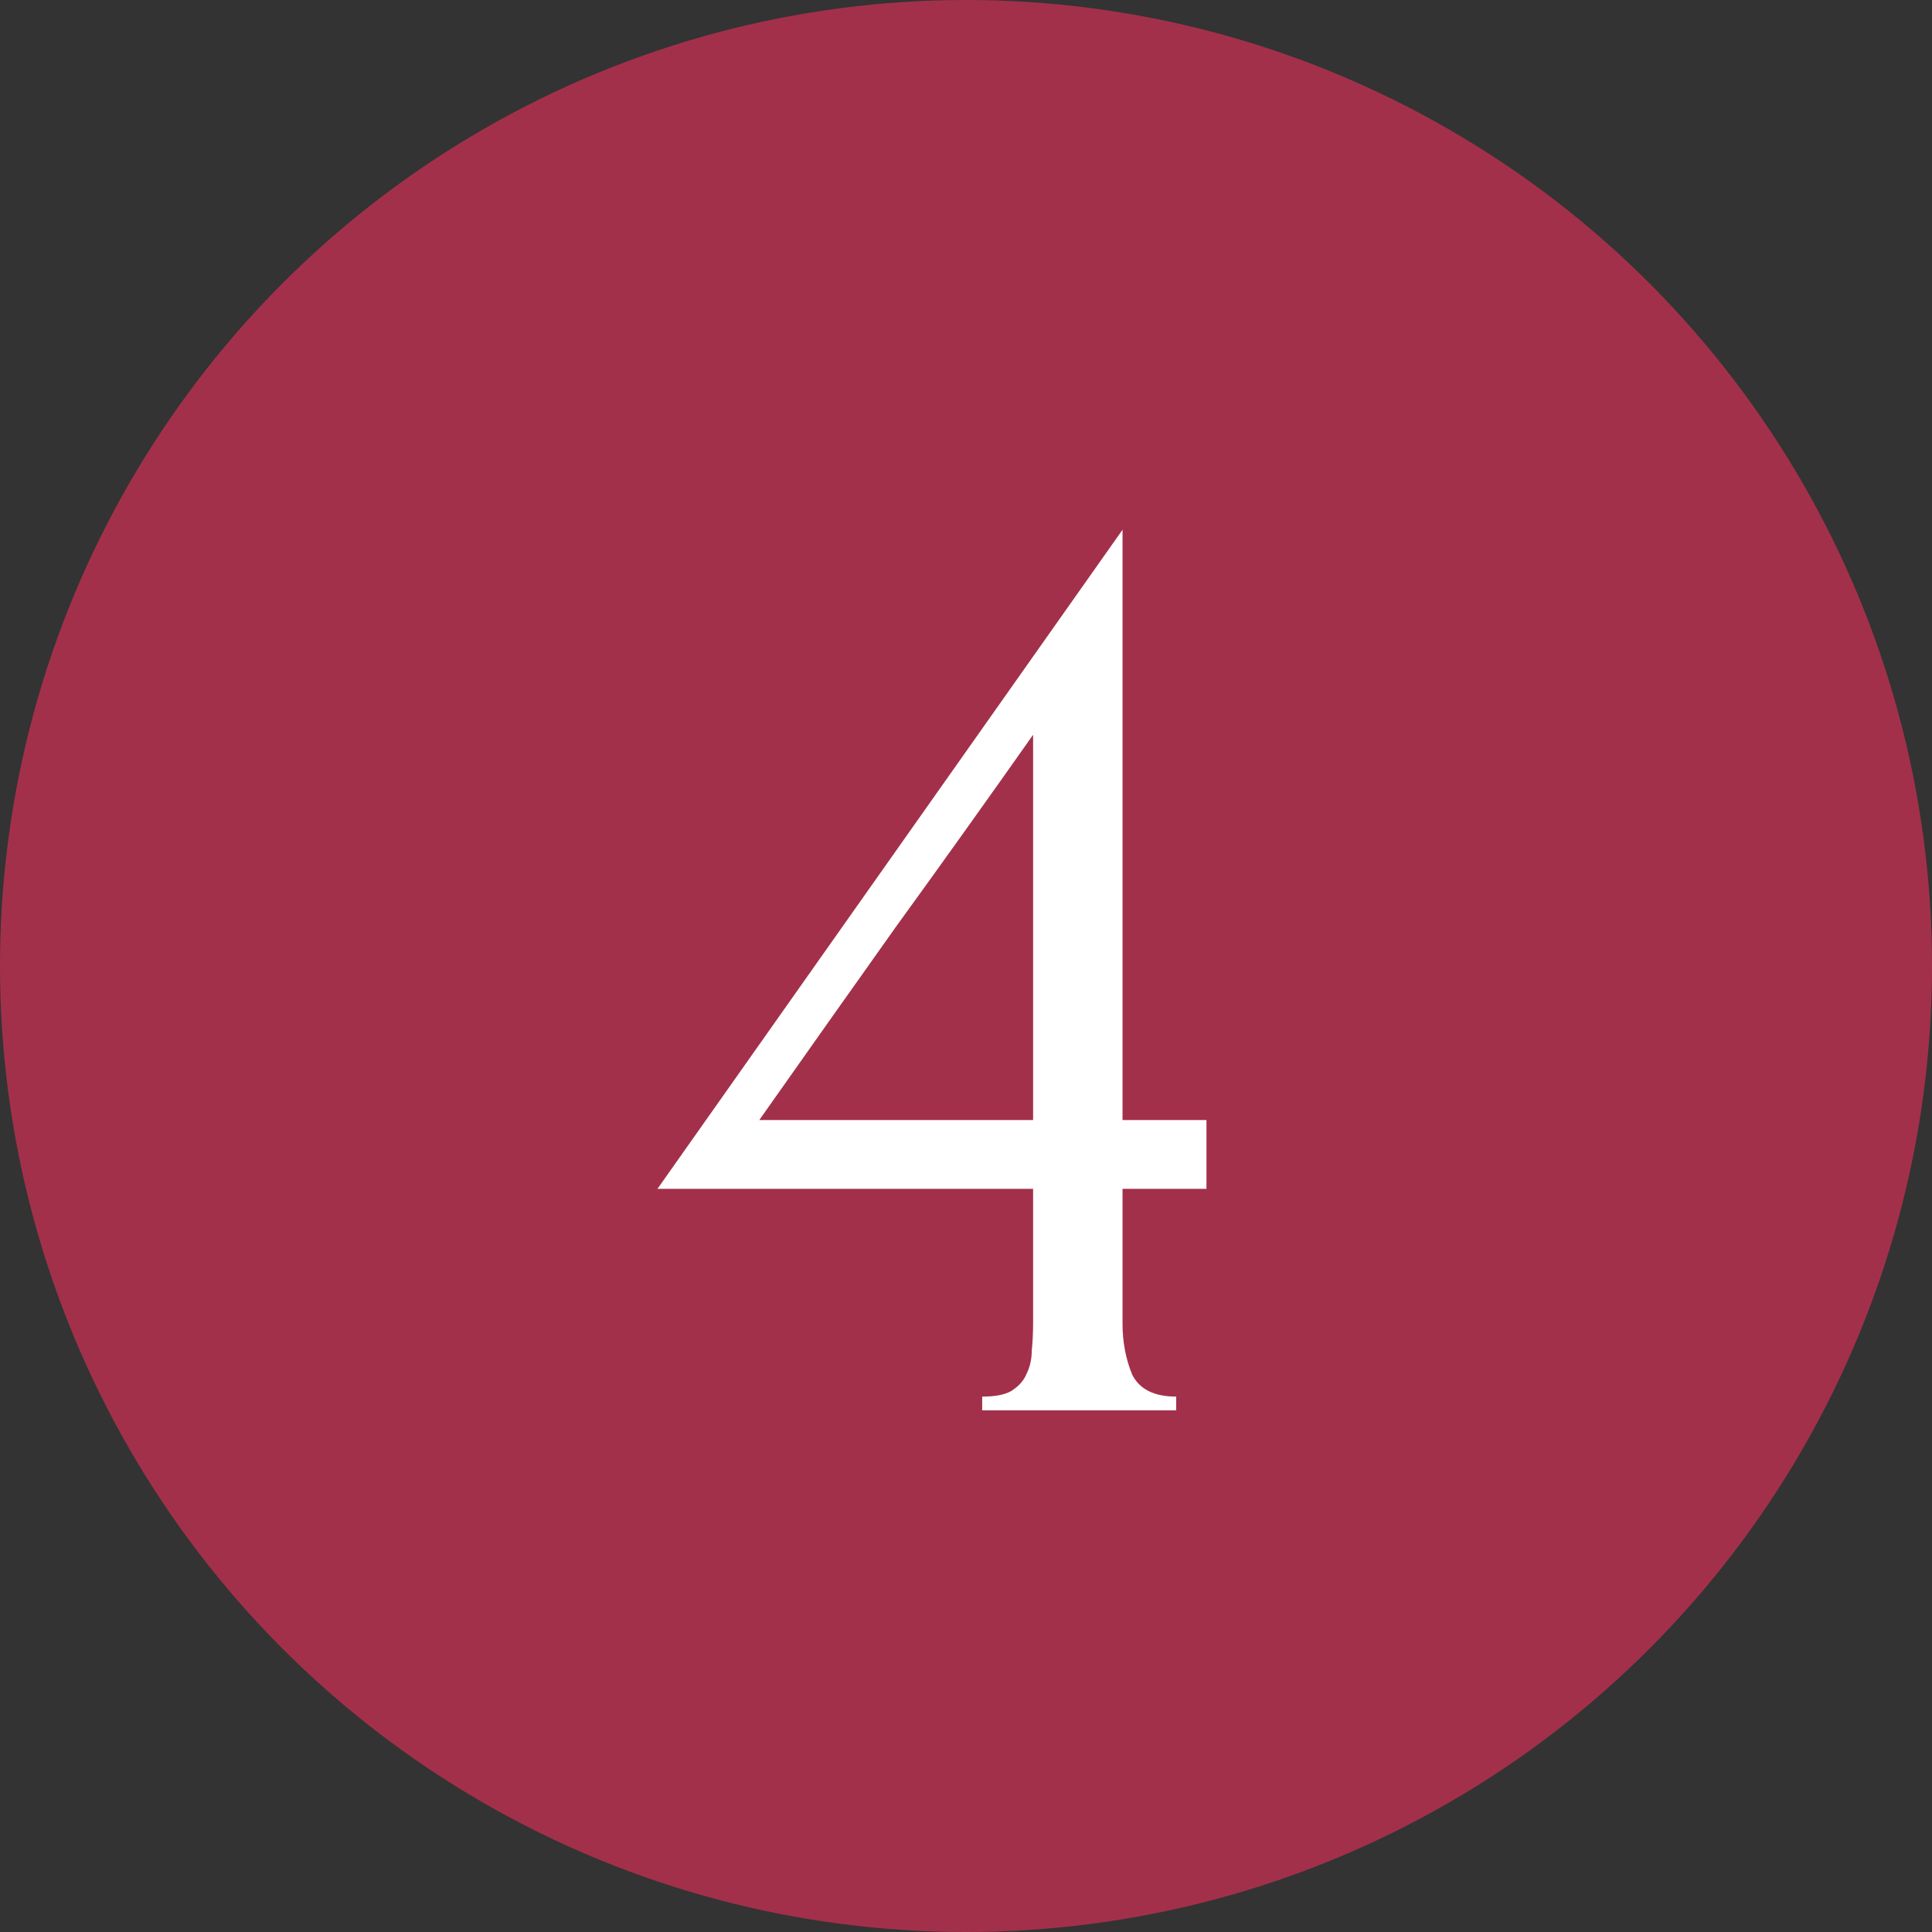 <?xml version="1.0" encoding="UTF-8"?> <svg xmlns="http://www.w3.org/2000/svg" width="400" height="400" viewBox="0 0 400 400" fill="none"><rect x="0" y="0" width="400" height="400" fill="#333333" stroke="none"/> <circle cx="200" cy="200" r="200" fill="#A3304A"></circle> <path d="M203.351 292V289.151C206.01 289.151 208.004 288.771 209.334 288.012C210.853 287.062 211.898 285.923 212.467 284.593C213.227 283.074 213.607 281.46 213.607 279.75C213.797 277.851 213.892 275.952 213.892 274.053V246.135H136.121L232.408 109.681V231.892H249.786V246.135H232.408V274.053C232.408 277.851 233.073 281.365 234.403 284.593C235.922 287.632 238.96 289.151 243.518 289.151V292H203.351ZM213.892 152.128C204.396 165.611 194.9 178.906 185.404 192.01C176.099 205.114 166.698 218.408 157.202 231.892H213.892V152.128Z" fill="white"></path> </svg> 